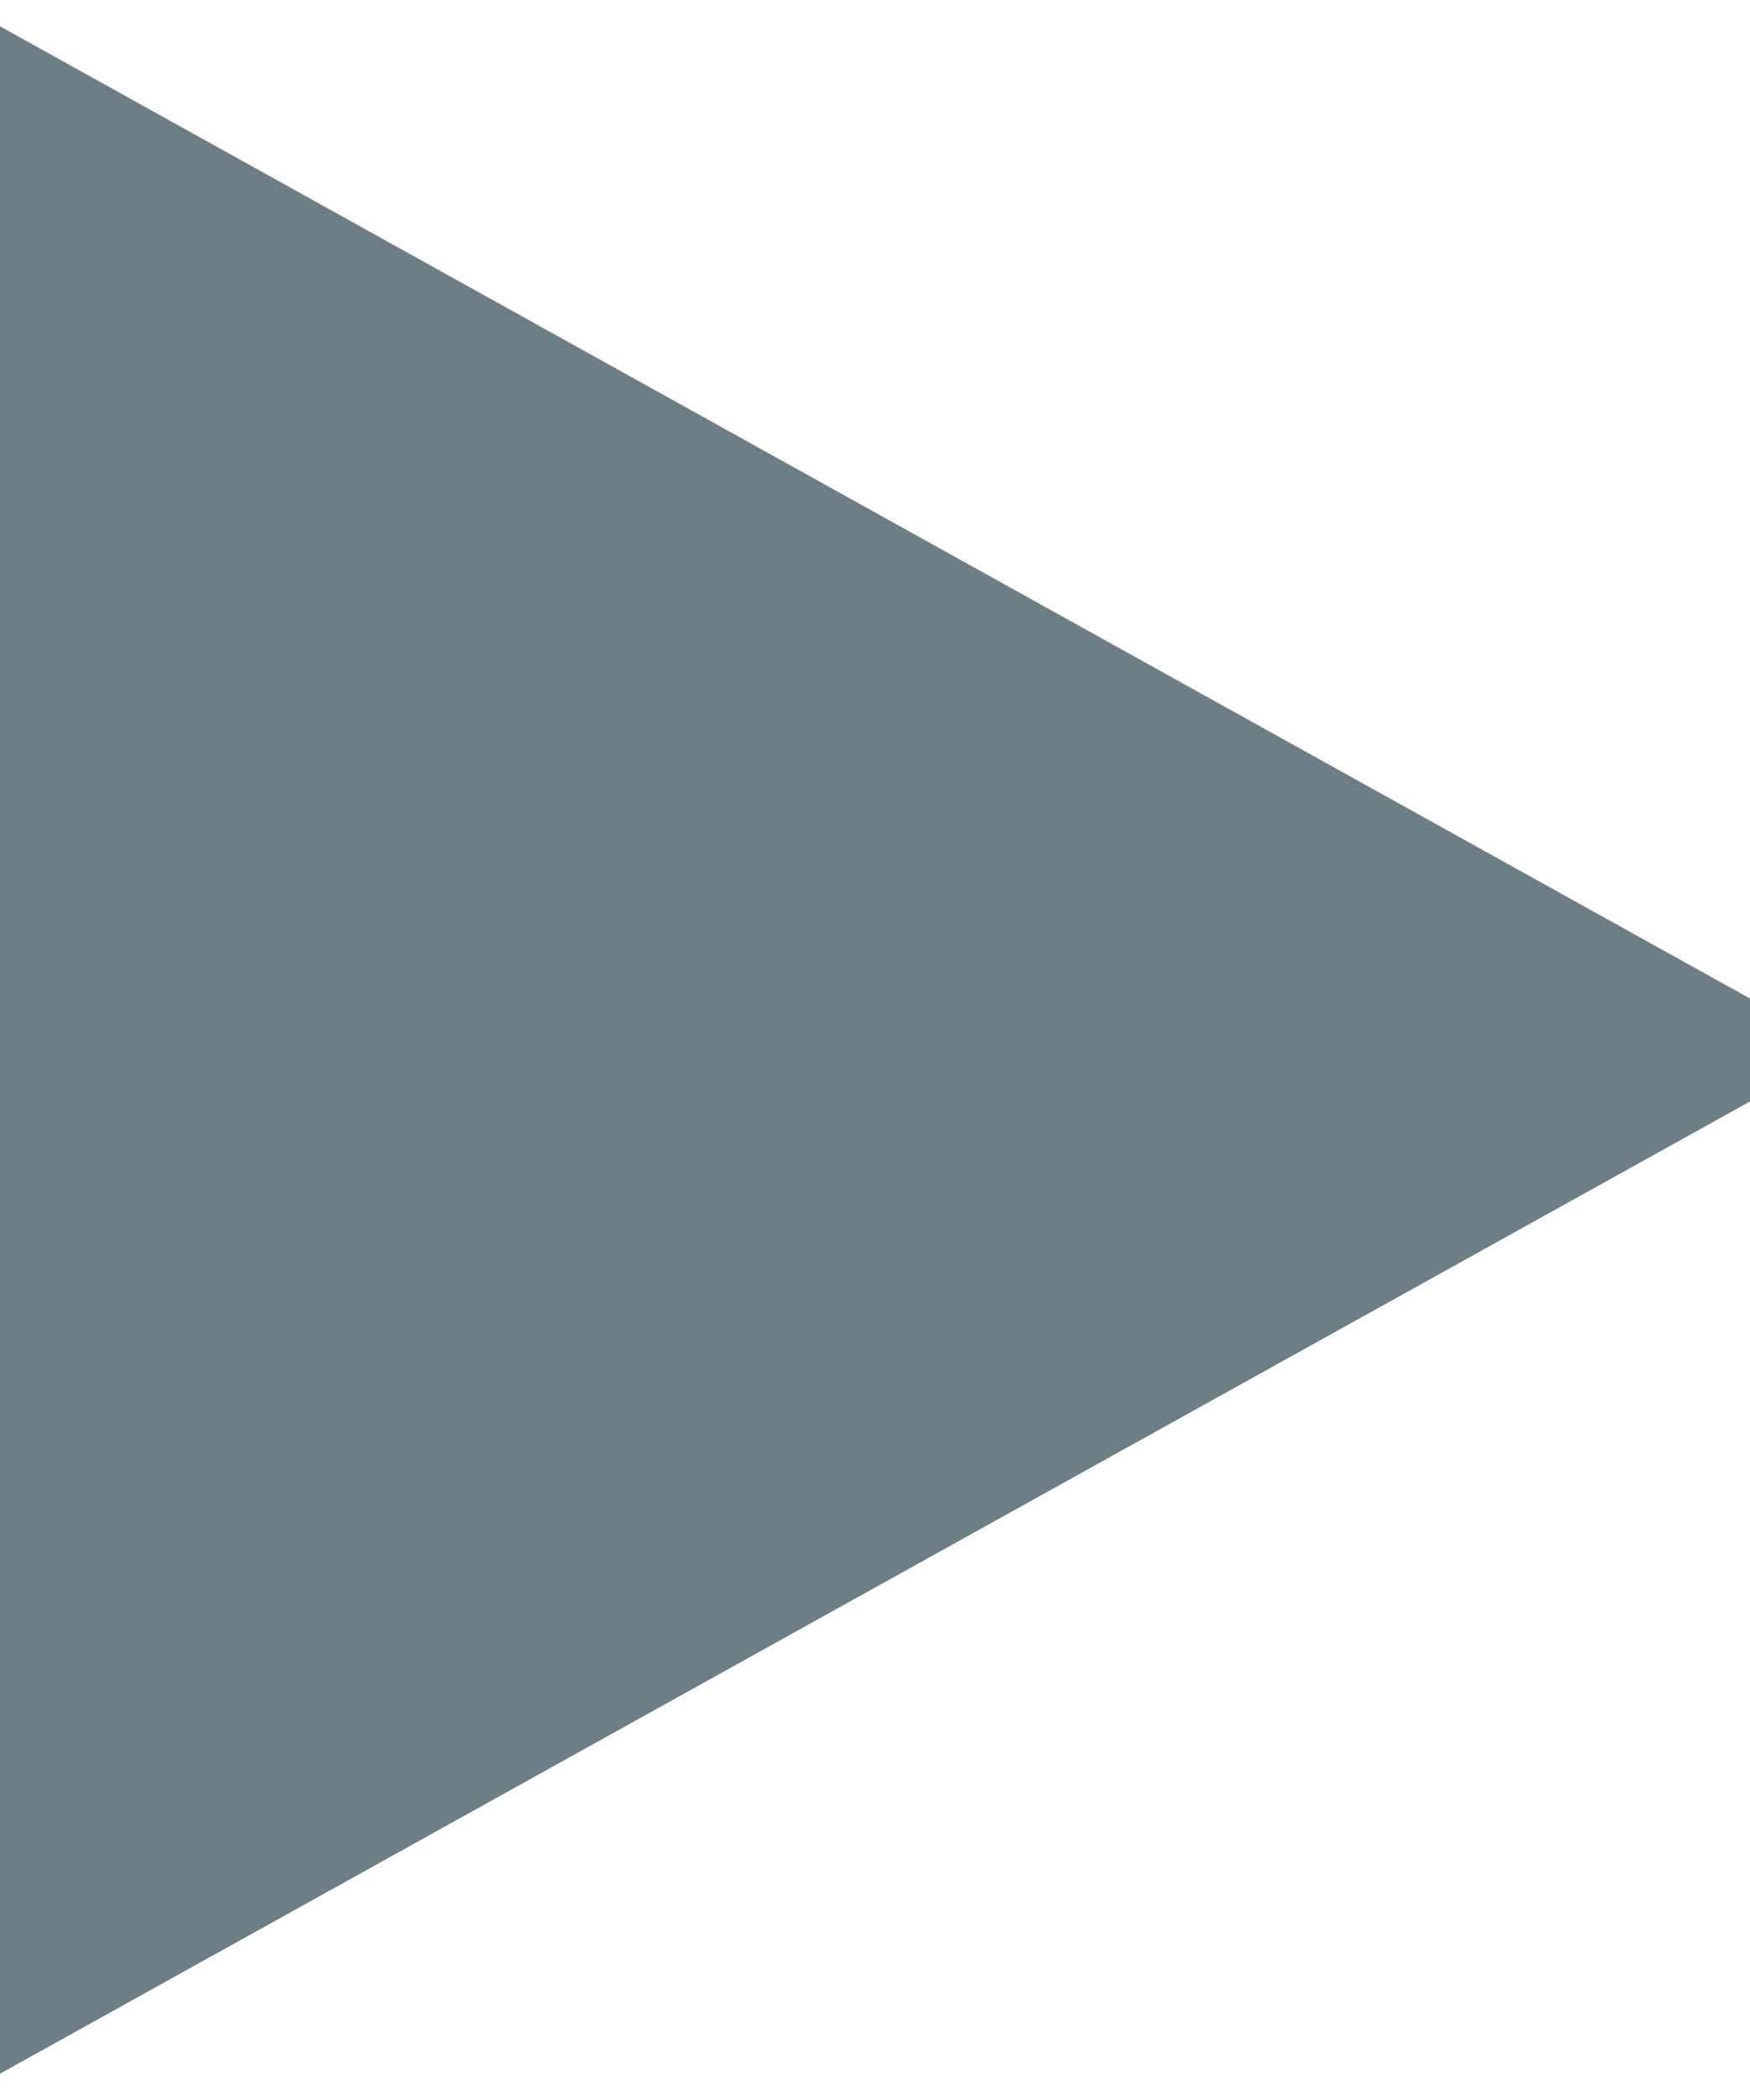 <?xml version="1.0" encoding="UTF-8"?>
<svg width="10px" height="12px" viewBox="0 0 10 12" version="1.1" xmlns="http://www.w3.org/2000/svg" xmlns:xlink="http://www.w3.org/1999/xlink">
    <!-- Generator: Sketch 59 (86127) - https://sketch.com -->
    <title>Triangle</title>
    <desc>Created with Sketch.</desc>
    <g id="Pages" stroke="none" stroke-width="1" fill="none" fill-rule="evenodd">
        <g id="13---Press-page" transform="translate(-923, -1300)" fill="#6C7F84" stroke="#6C7F84">
            <g id="Market-insight-Copy" transform="translate(6, 870)">
                <g id="Blogpost-3-" transform="translate(761, 0)">
                    <g id="Box-1" transform="translate(122, 160)">
                        <g id="Media" transform="translate(34, 269)">
                            <polygon id="Triangle" transform="translate(5, 7) rotate(-270) translate(-5, -7) " points="5 2.5 10 11.5 0 11.5"></polygon>
                        </g>
                    </g>
                </g>
            </g>
        </g>
    </g>
</svg>